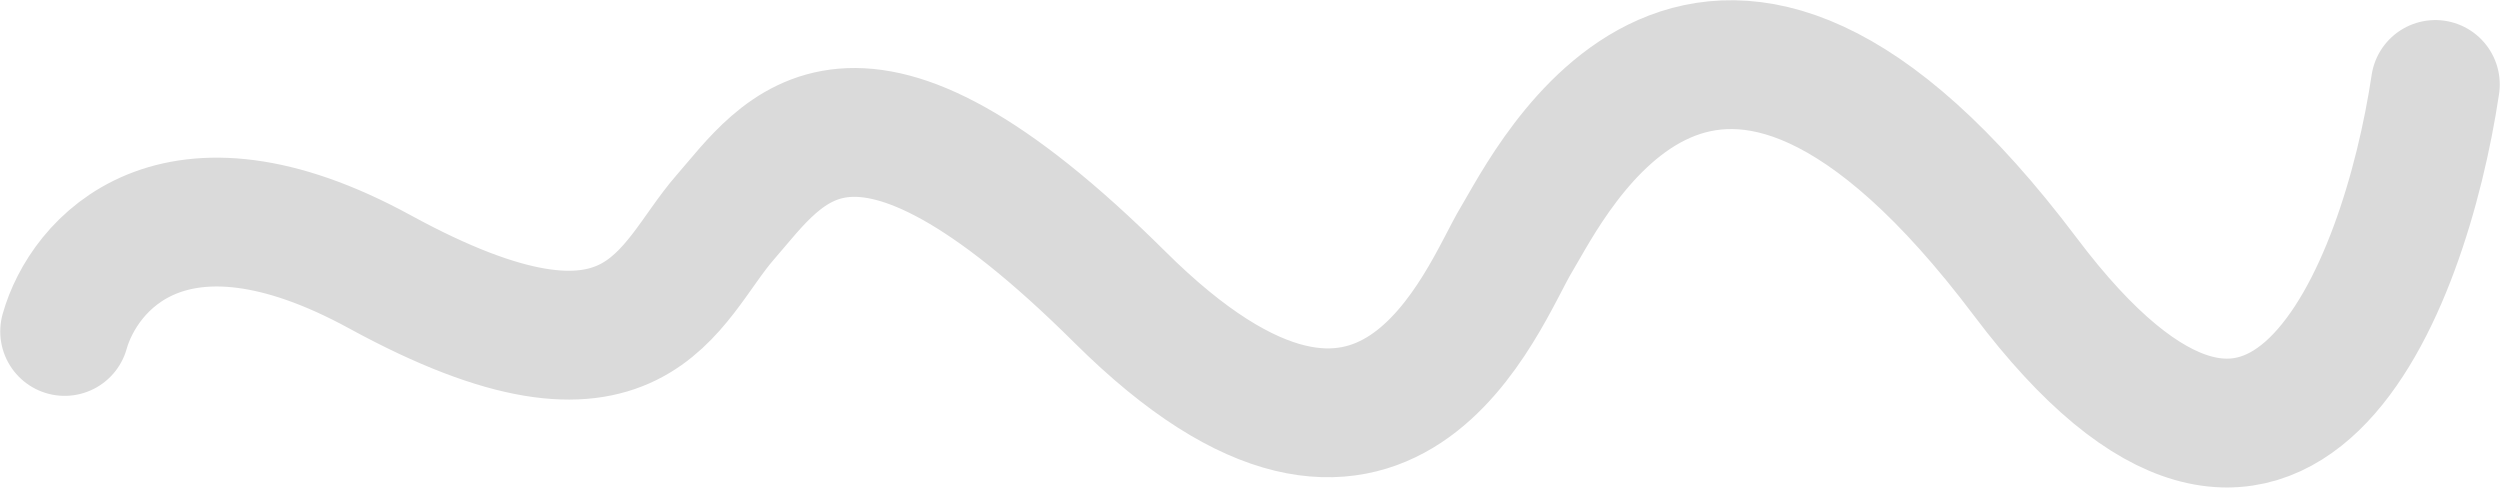 <?xml version="1.0" encoding="UTF-8"?> <svg xmlns="http://www.w3.org/2000/svg" width="5259" height="1026" viewBox="0 0 5259 1026" fill="none"><path d="M136 697.223C175.667 556.389 363.8 334.123 799 571.723C1343 868.723 1403.5 596.722 1525.5 457.222C1647.5 317.722 1794 66.722 2356 625.222C2918 1183.72 3118.5 621.722 3190 503.722C3261.5 385.722 3591.5 -305.778 4260.5 582.222C4795.7 1292.62 5058.5 608.556 5123 177.723" stroke="#DADADA" stroke-width="271" stroke-linecap="round"></path></svg> 